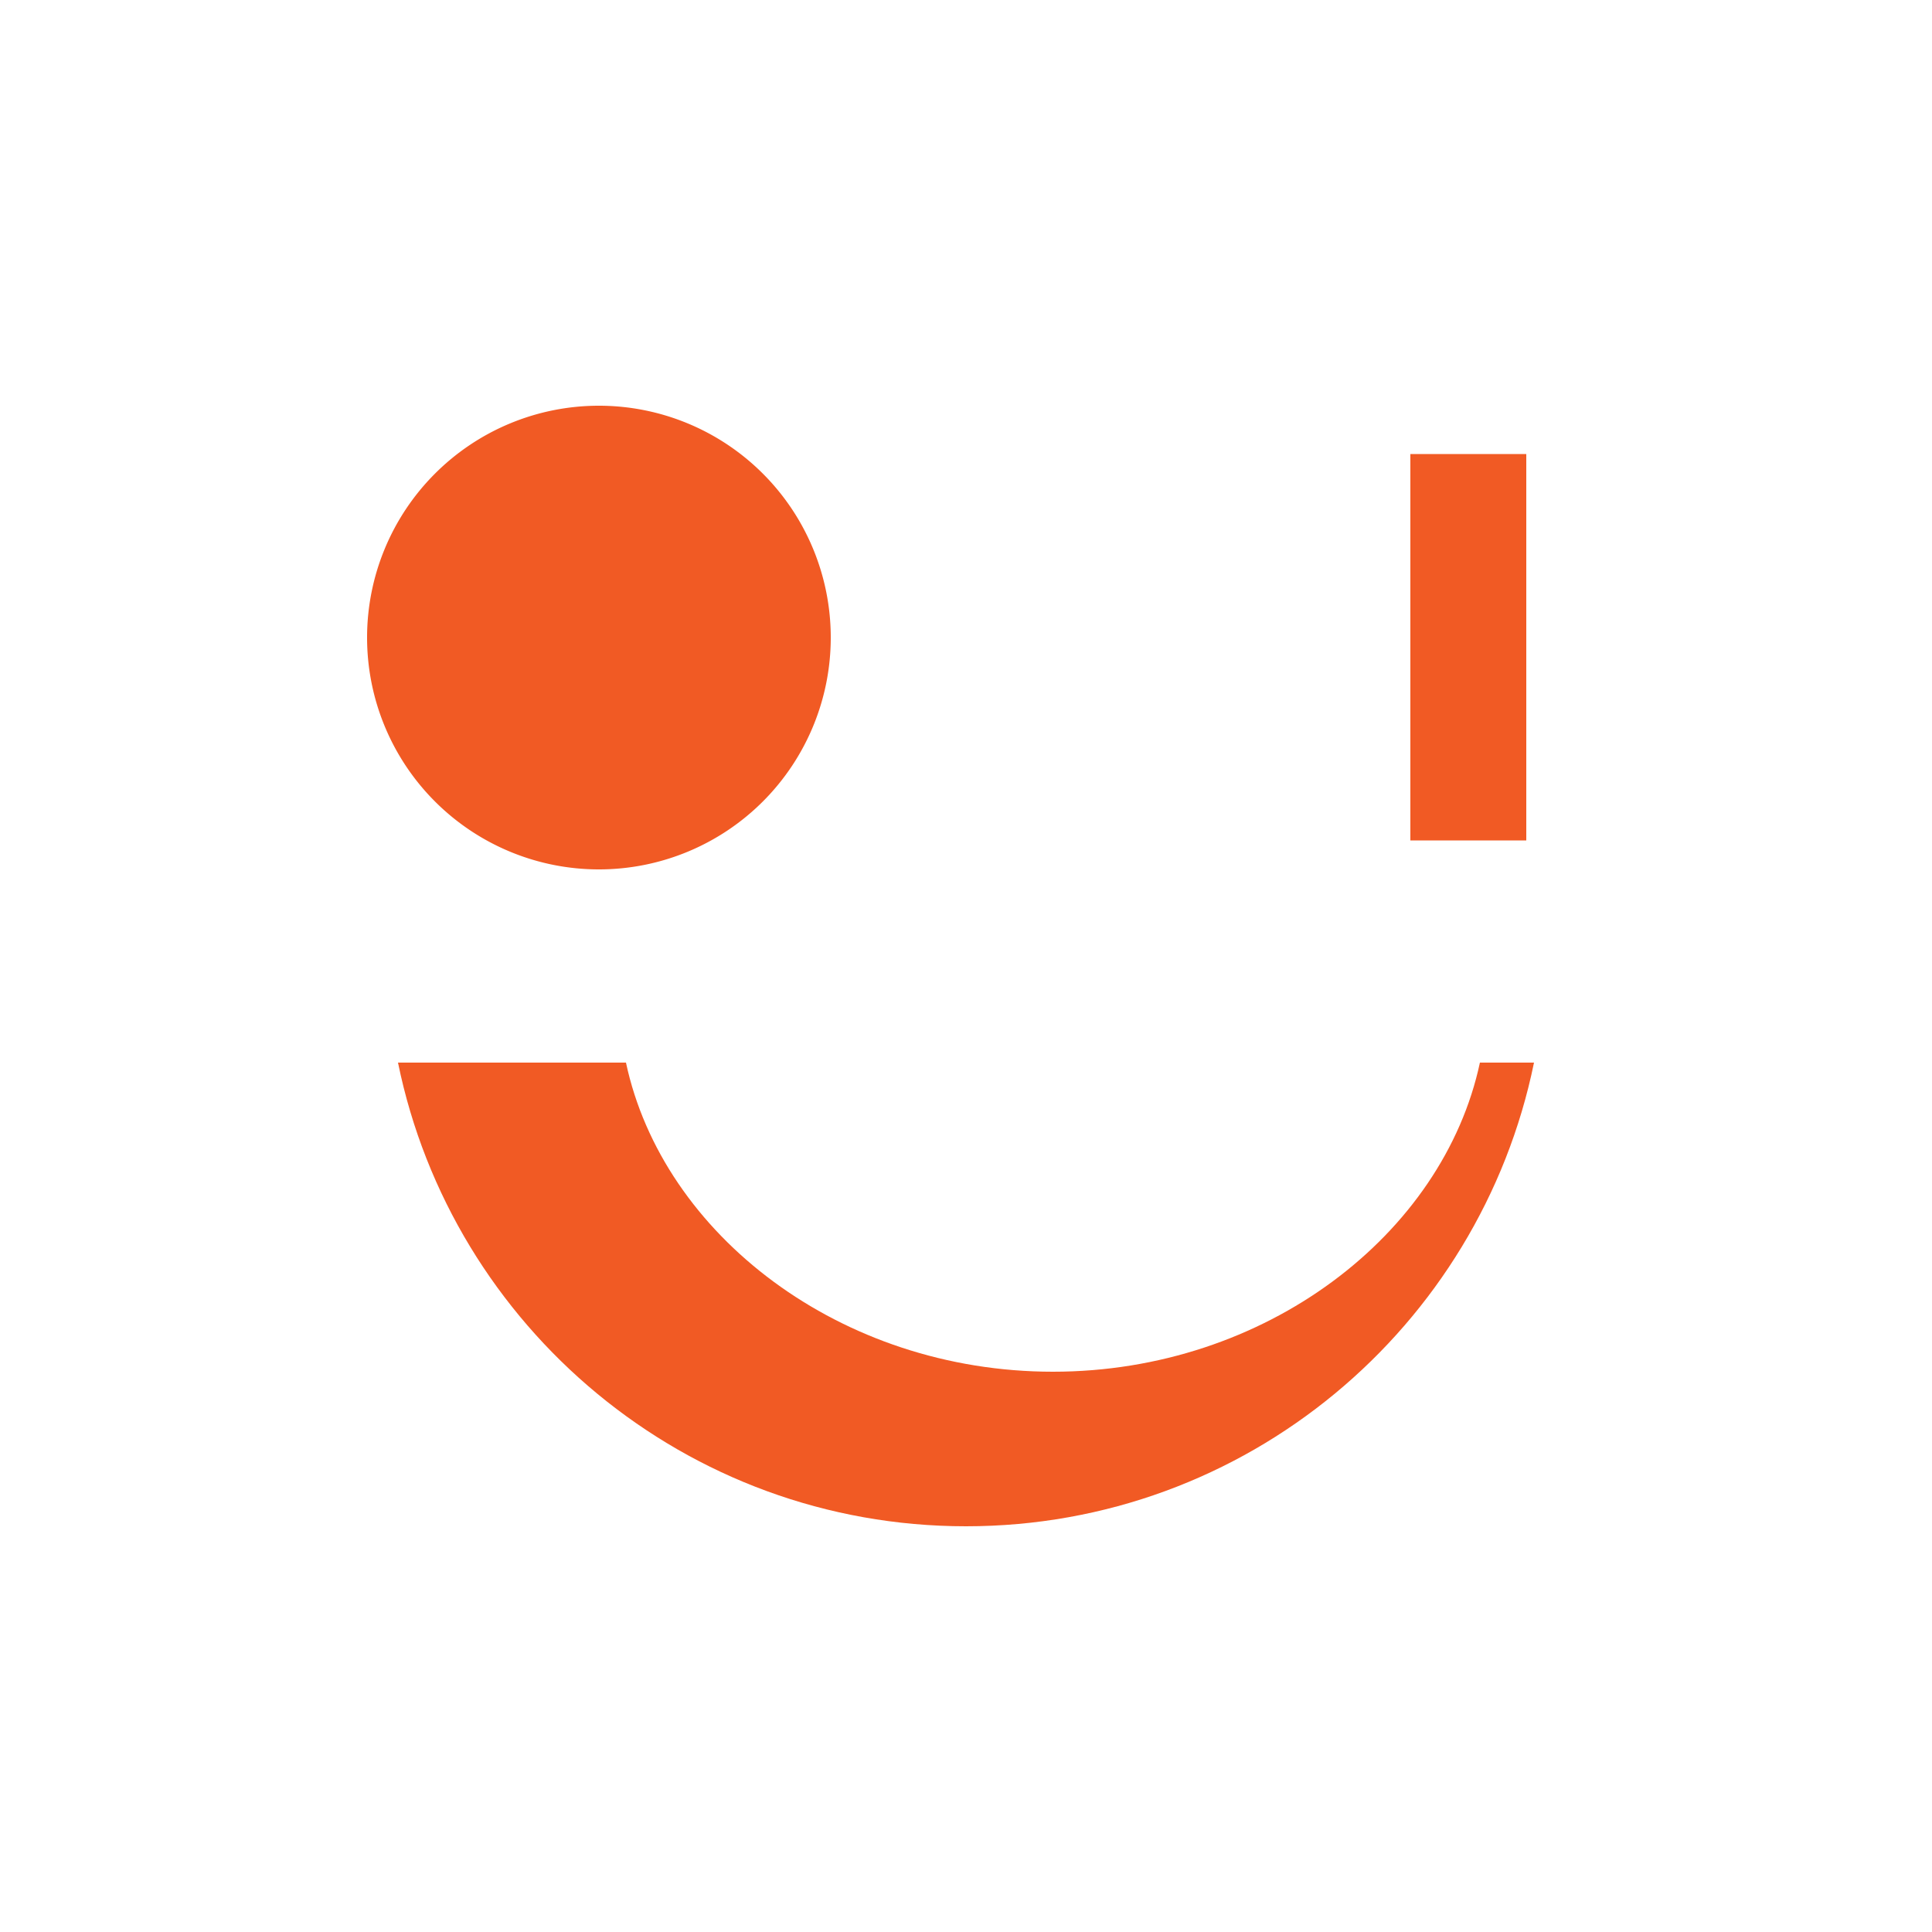 <?xml version="1.0" standalone="no"?><!DOCTYPE svg PUBLIC "-//W3C//DTD SVG 1.1//EN" "http://www.w3.org/Graphics/SVG/1.1/DTD/svg11.dtd"><svg t="1534258057582" class="icon" style="" viewBox="0 0 1024 1024" version="1.1" xmlns="http://www.w3.org/2000/svg" p-id="84925" xmlns:xlink="http://www.w3.org/1999/xlink" width="200" height="200"><defs><style type="text/css"></style></defs><path d="M317.44 337.92m-122.88 0a122.88 122.88 0 1 0 245.76 0 122.88 122.88 0 1 0-245.76 0Z" fill="#F15A24" p-id="84926"></path><path d="M747.52 240.64h61.44v204.8h-61.44zM784.384 563.2c-19.456 91.136-113.664 163.84-226.304 163.84s-206.848-72.704-226.304-163.84H210.944C239.616 703.488 363.52 808.96 512 808.96s272.384-105.472 301.056-245.76h-28.672z" fill="#F15A24" p-id="84927"></path></svg>